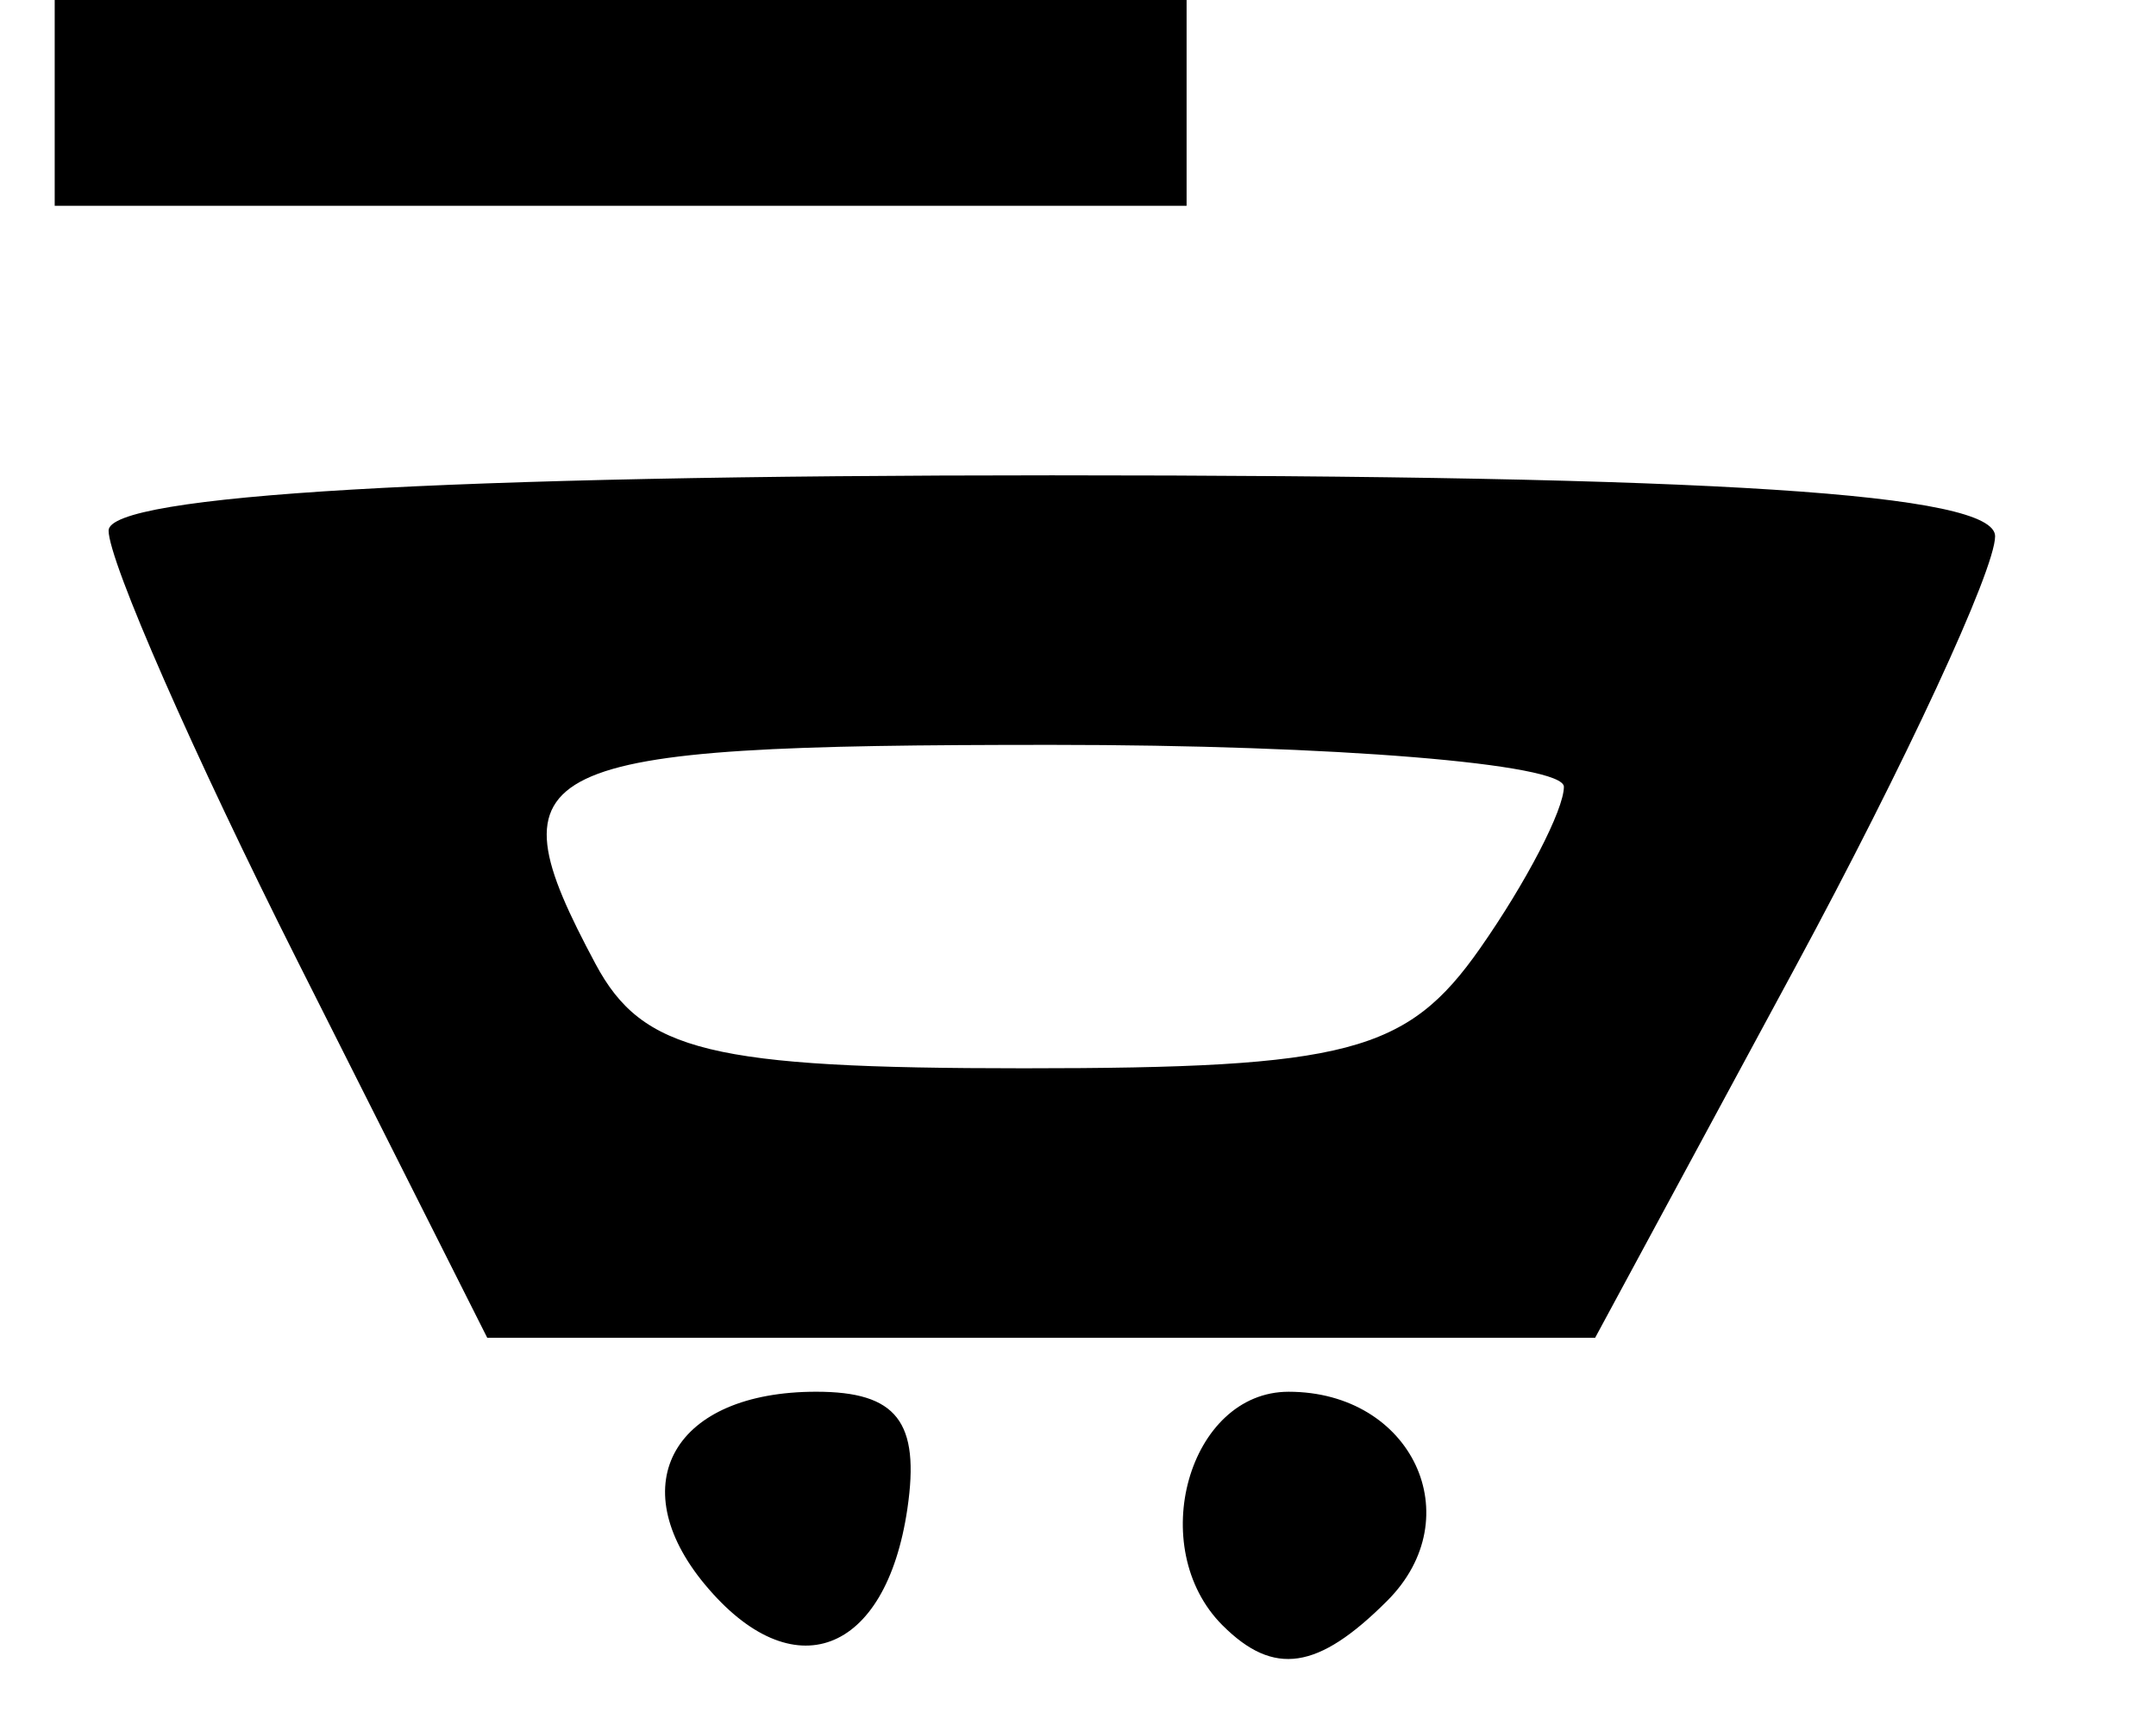 <?xml version="1.0" encoding="UTF-8" standalone="no"?>
<!-- Created with Inkscape (http://www.inkscape.org/) -->

<svg
   version="1.1"
   id="svg2"
   width="108.475"
   height="86.78"
   viewBox="0 0 108.475 86.78"
   sodipodi:docname="ewagen12black32px.svg"
   inkscape:version="1.1 (c68e22c387, 2021-05-23)"
   xmlns:inkscape="http://www.inkscape.org/namespaces/inkscape"
   xmlns:sodipodi="http://sodipodi.sourceforge.net/DTD/sodipodi-0.dtd"
   xmlns="http://www.w3.org/2000/svg"
   xmlns:svg="http://www.w3.org/2000/svg">
  <defs
     id="defs6" />
  <sodipodi:namedview
     id="namedview4"
     pagecolor="#ffffff"
     bordercolor="#666666"
     borderopacity="1.0"
     inkscape:pageshadow="2"
     inkscape:pageopacity="0.0"
     inkscape:pagecheckerboard="0"
     showgrid="false"
     inkscape:zoom="9.357031"
     inkscape:cx="54.183854"
     inkscape:cy="43.443267"
     inkscape:window-width="1920"
     inkscape:window-height="1001"
     inkscape:window-x="-9"
     inkscape:window-y="-9"
     inkscape:window-maximized="1"
     inkscape:current-layer="g8" />
  <g
     inkscape:groupmode="layer"
     inkscape:label="Image"
     id="g8">
    <path
       style="fill:#000000;stroke-width:2.712"
       d="m 35.468,79.715 c -4.21,-5.072 -1.539,-9.701 5.599,-9.701 4.054,0 5.23,1.51 4.586,5.889 -1.083,7.359 -5.781,9.117 -10.185,3.811 z m 26.041,2.051 c -3.913,-3.913 -1.695,-11.751 3.326,-11.751 6.201,0 9.173,6.303 4.96,10.517 -3.482,3.482 -5.706,3.813 -8.285,1.234 z M 14.989,48.387 C 9.75,37.984 5.464,28.221 5.464,26.692 c 0,-1.792 16.857,-2.78 47.458,-2.78 33.48,0 47.458,0.903 47.458,3.065 0,1.686 -4.528,11.449 -10.062,21.695 l -10.062,18.629 H 52.385 24.515 Z m 59.473,-0.671 c 2.322,-3.315 4.222,-6.976 4.222,-8.136 0,-1.16 -11.593,-2.108 -25.763,-2.108 -26.513,0 -28.377,0.895 -22.955,11.026 2.36,4.409 5.795,5.245 21.541,5.245 16.285,0 19.286,-0.788 22.955,-6.027 z M 2.752,3.574 V -3.206 H 31.227 59.701 V 3.574 10.353 H 31.227 2.752 Z"
       id="path30" />
  </g>
</svg>
